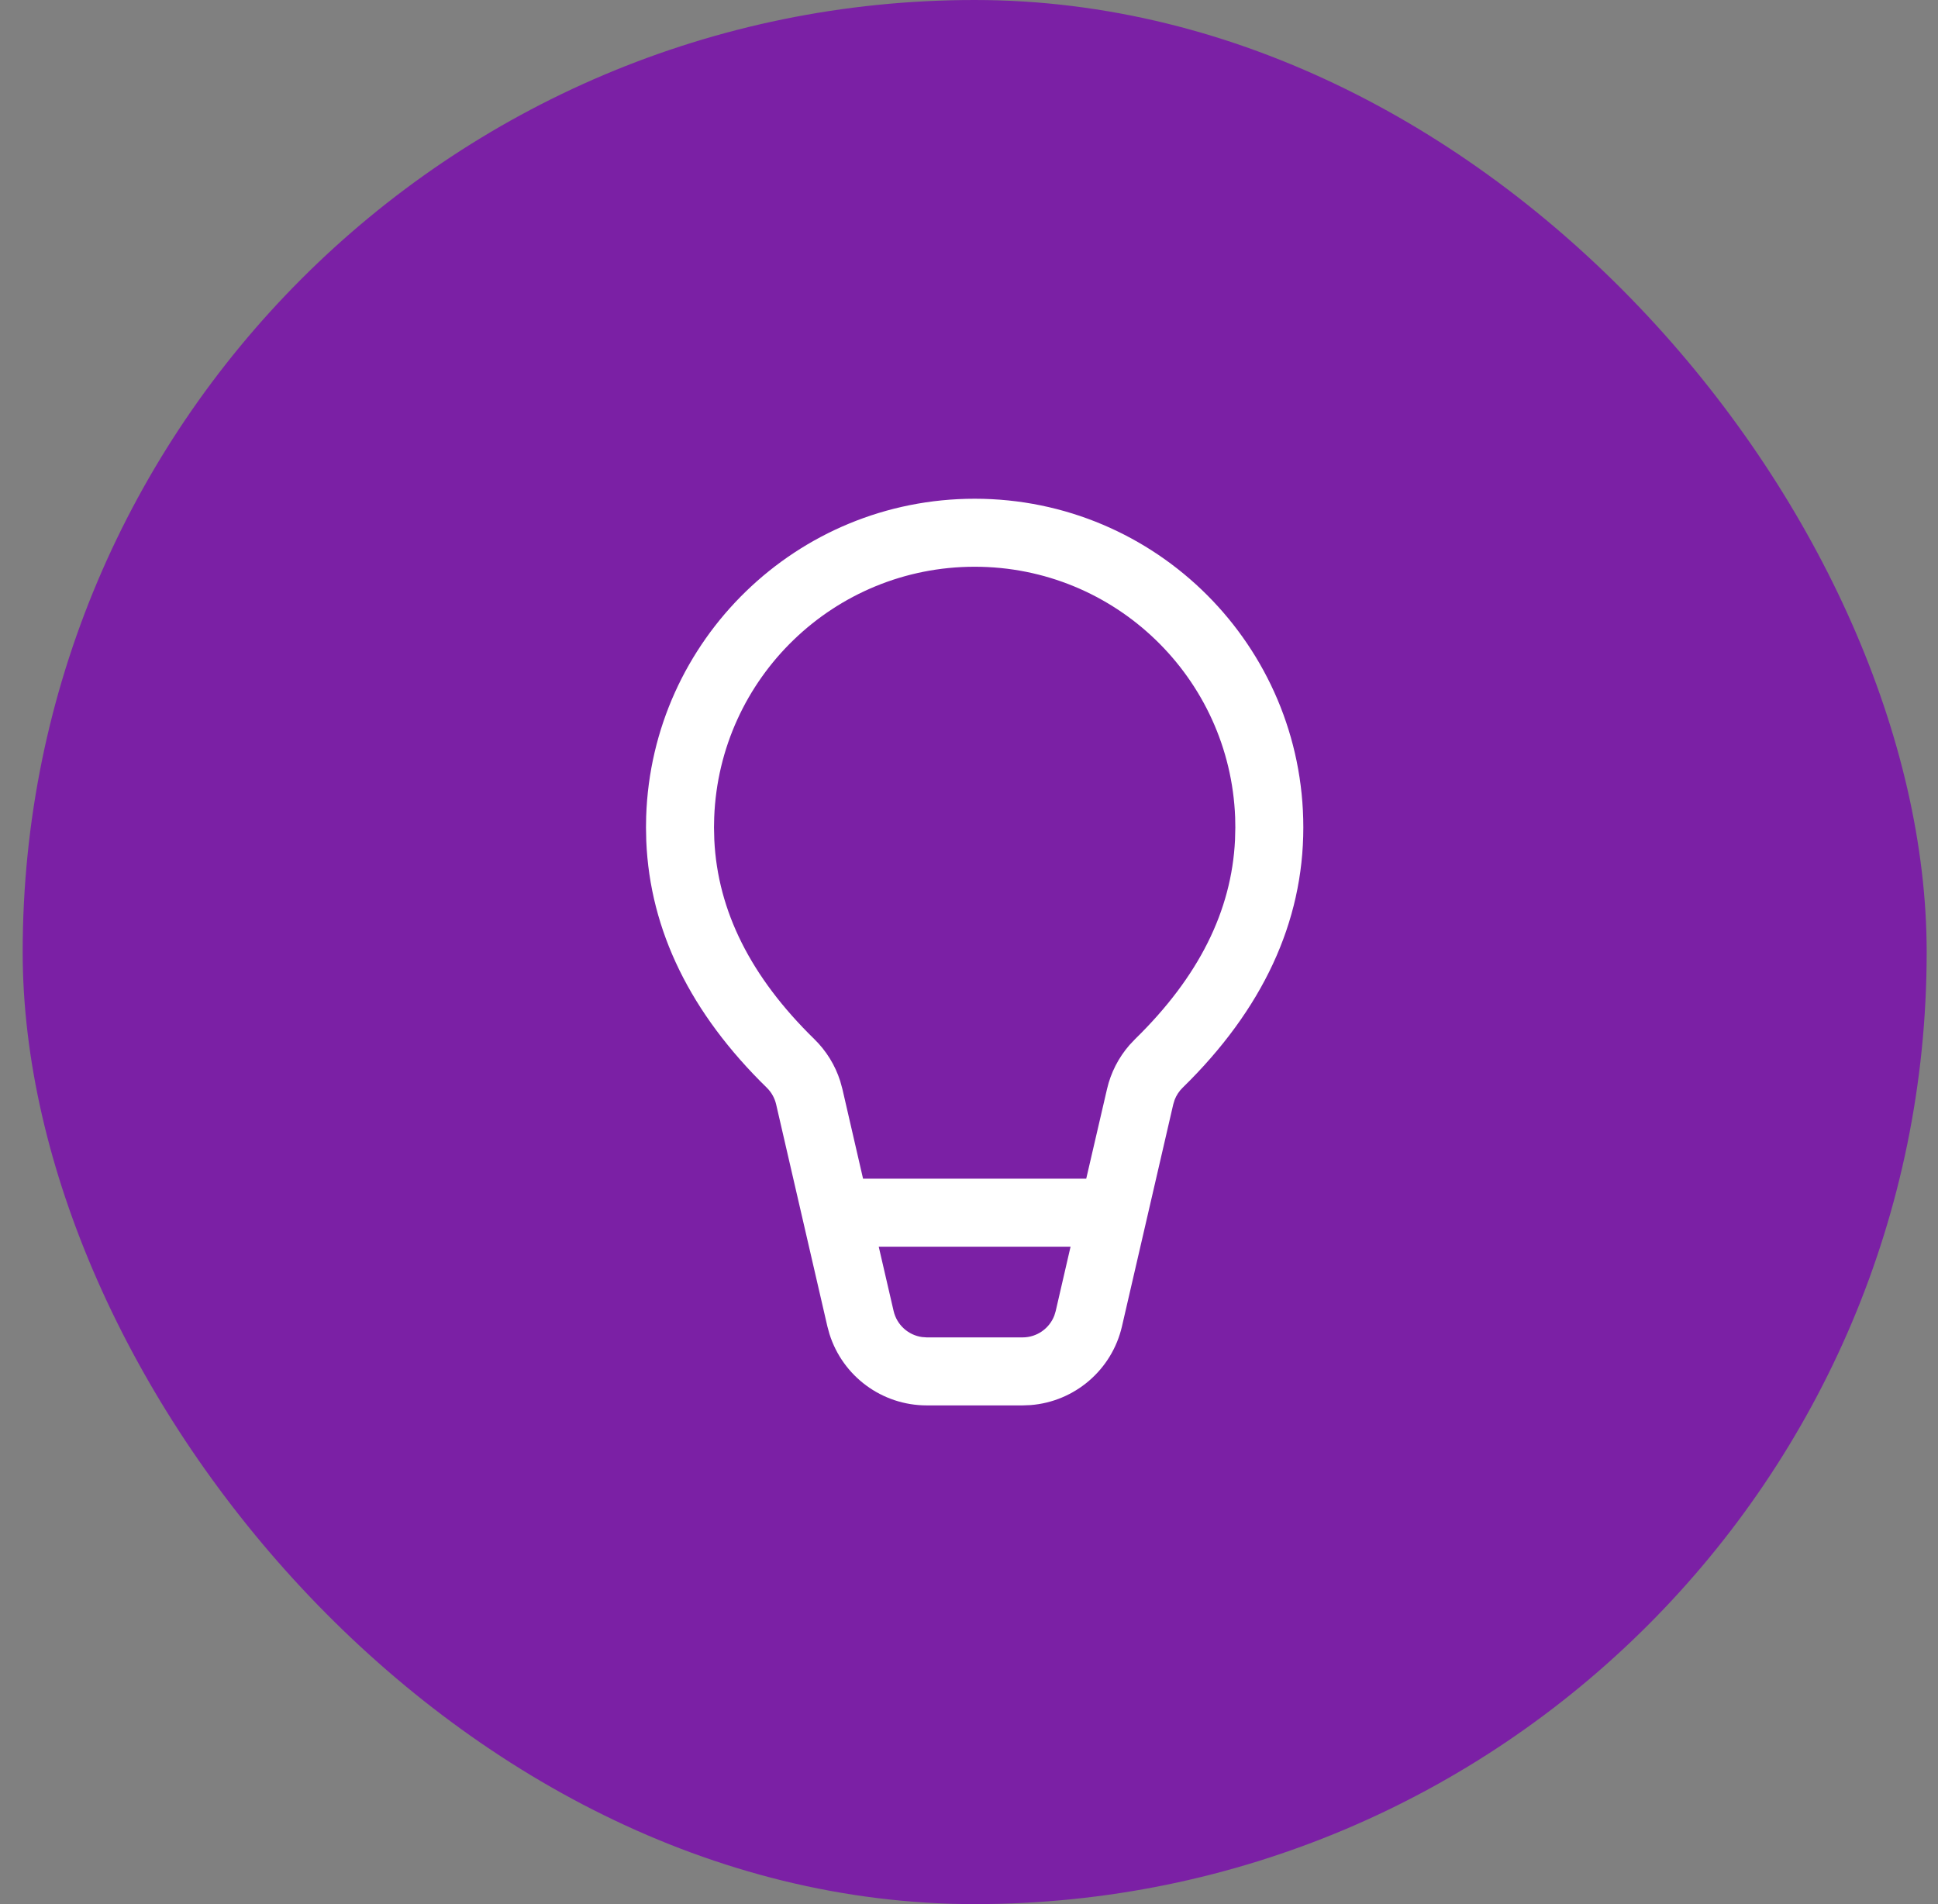 <svg width="57" height="56" viewBox="0 0 57 56" fill="none" xmlns="http://www.w3.org/2000/svg">
<rect x="0" y="0" width="57" height="56" fill="#808080" stroke="none"/>
<rect x="0.667" width="56" height="56" rx="28" fill="#7B20A5"/>
<path d="M28.667 14.668C34.005 14.668 38.333 18.996 38.333 24.335C38.333 27.129 37.132 29.694 34.782 31.991C34.68 32.091 34.6 32.212 34.549 32.344L34.507 32.481L32.999 39.008C32.702 40.293 31.605 41.224 30.307 41.324L30.076 41.333H27.258C25.938 41.333 24.784 40.473 24.395 39.23L24.334 39.007L22.828 32.481C22.785 32.294 22.69 32.124 22.553 31.99C20.314 29.803 19.117 27.373 19.008 24.732L19 24.335L19.005 24.015C19.174 18.825 23.435 14.668 28.667 14.668ZM31.487 36.665H25.845L26.283 38.558C26.378 38.966 26.714 39.267 27.12 39.323L27.258 39.333H30.076C30.495 39.333 30.864 39.072 31.01 38.69L31.05 38.558L31.487 36.665ZM28.667 16.668C24.531 16.668 21.16 19.943 21.006 24.041L21 24.335L21.009 24.704C21.11 26.788 22.076 28.73 23.95 30.56C24.302 30.904 24.564 31.328 24.712 31.795L24.777 32.031L25.384 34.665H31.948L32.559 32.03C32.669 31.551 32.896 31.108 33.217 30.738L33.385 30.56C35.258 28.73 36.223 26.789 36.324 24.704L36.333 24.335L36.328 24.041C36.173 19.943 32.802 16.668 28.667 16.668Z" fill="white"/>
</svg>
